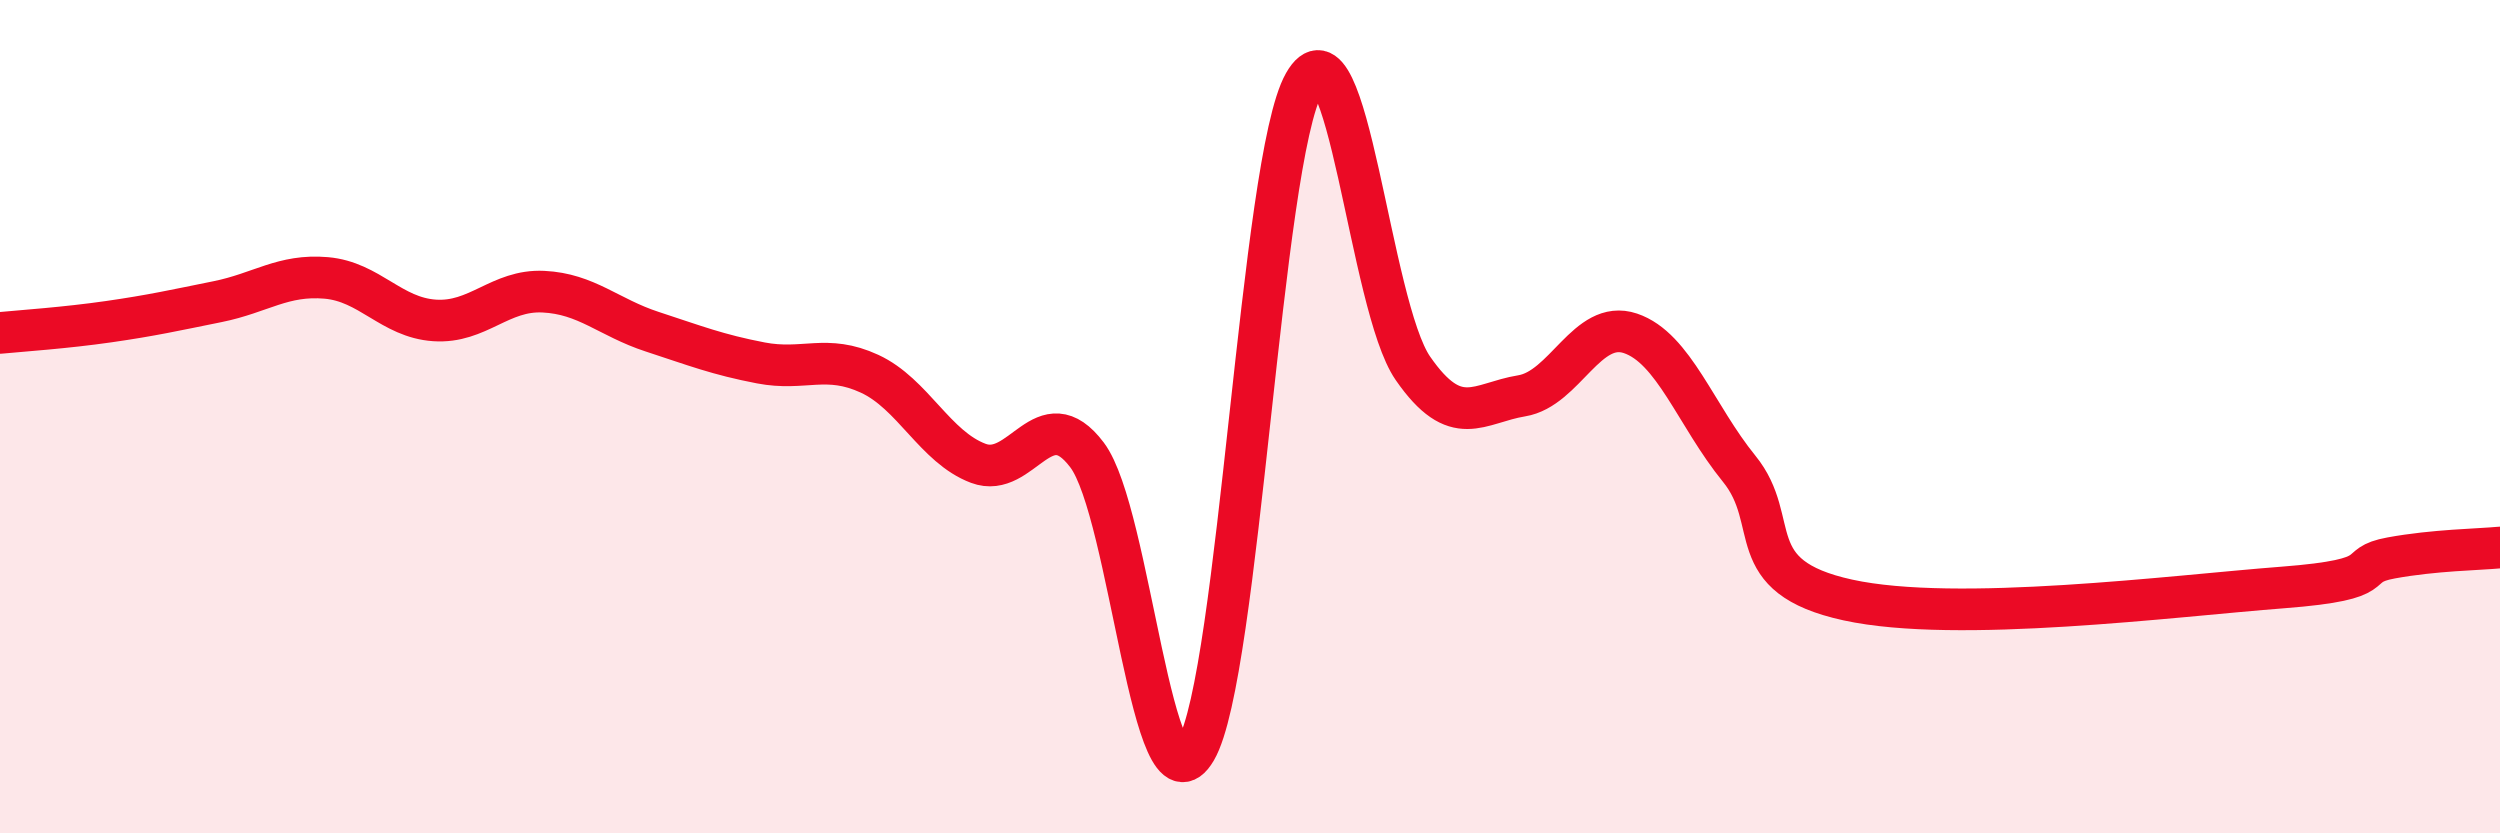 
    <svg width="60" height="20" viewBox="0 0 60 20" xmlns="http://www.w3.org/2000/svg">
      <path
        d="M 0,7.99 C 0.52,7.94 1.57,7.87 2.61,7.72 C 3.65,7.57 4.18,7.45 5.22,7.24 C 6.26,7.03 6.79,6.58 7.83,6.67 C 8.87,6.76 9.39,7.62 10.43,7.69 C 11.47,7.76 12,6.95 13.04,7 C 14.08,7.05 14.61,7.62 15.65,7.96 C 16.69,8.3 17.22,8.51 18.26,8.71 C 19.3,8.91 19.83,8.49 20.87,8.97 C 21.91,9.45 22.44,10.73 23.48,11.12 C 24.52,11.51 25.05,9.54 26.09,10.92 C 27.13,12.3 27.66,19.78 28.7,18 C 29.74,16.22 30.26,3.83 31.3,2 C 32.34,0.17 32.87,7.34 33.91,8.84 C 34.95,10.34 35.48,9.67 36.52,9.5 C 37.56,9.33 38.09,7.65 39.13,8 C 40.17,8.35 40.7,9.97 41.74,11.25 C 42.78,12.53 41.74,13.83 44.35,14.4 C 46.96,14.97 52.17,14.3 54.78,14.1 C 57.39,13.9 56.35,13.58 57.39,13.39 C 58.43,13.2 59.48,13.19 60,13.14L60 20L0 20Z"
        fill="#EB0A25"
        opacity="0.1"
        stroke-linecap="round"
        stroke-linejoin="round"
      />
      <path
        d="M 0,7.99 C 0.52,7.94 1.57,7.87 2.61,7.72 C 3.65,7.57 4.18,7.45 5.22,7.24 C 6.26,7.03 6.79,6.58 7.83,6.67 C 8.87,6.76 9.39,7.62 10.43,7.69 C 11.47,7.76 12,6.95 13.04,7 C 14.08,7.05 14.61,7.62 15.65,7.96 C 16.69,8.3 17.22,8.51 18.26,8.71 C 19.3,8.91 19.83,8.49 20.87,8.97 C 21.91,9.45 22.44,10.73 23.48,11.12 C 24.52,11.51 25.05,9.54 26.09,10.92 C 27.13,12.3 27.66,19.78 28.7,18 C 29.74,16.22 30.26,3.83 31.3,2 C 32.34,0.17 32.87,7.34 33.91,8.84 C 34.95,10.34 35.48,9.67 36.52,9.5 C 37.56,9.33 38.09,7.65 39.13,8 C 40.17,8.35 40.7,9.97 41.74,11.25 C 42.78,12.53 41.74,13.83 44.35,14.4 C 46.96,14.97 52.17,14.3 54.78,14.1 C 57.39,13.9 56.35,13.58 57.39,13.39 C 58.43,13.2 59.48,13.19 60,13.14"
        stroke="#EB0A25"
        stroke-width="1"
        fill="none"
        stroke-linecap="round"
        stroke-linejoin="round"
      />
    </svg>
  